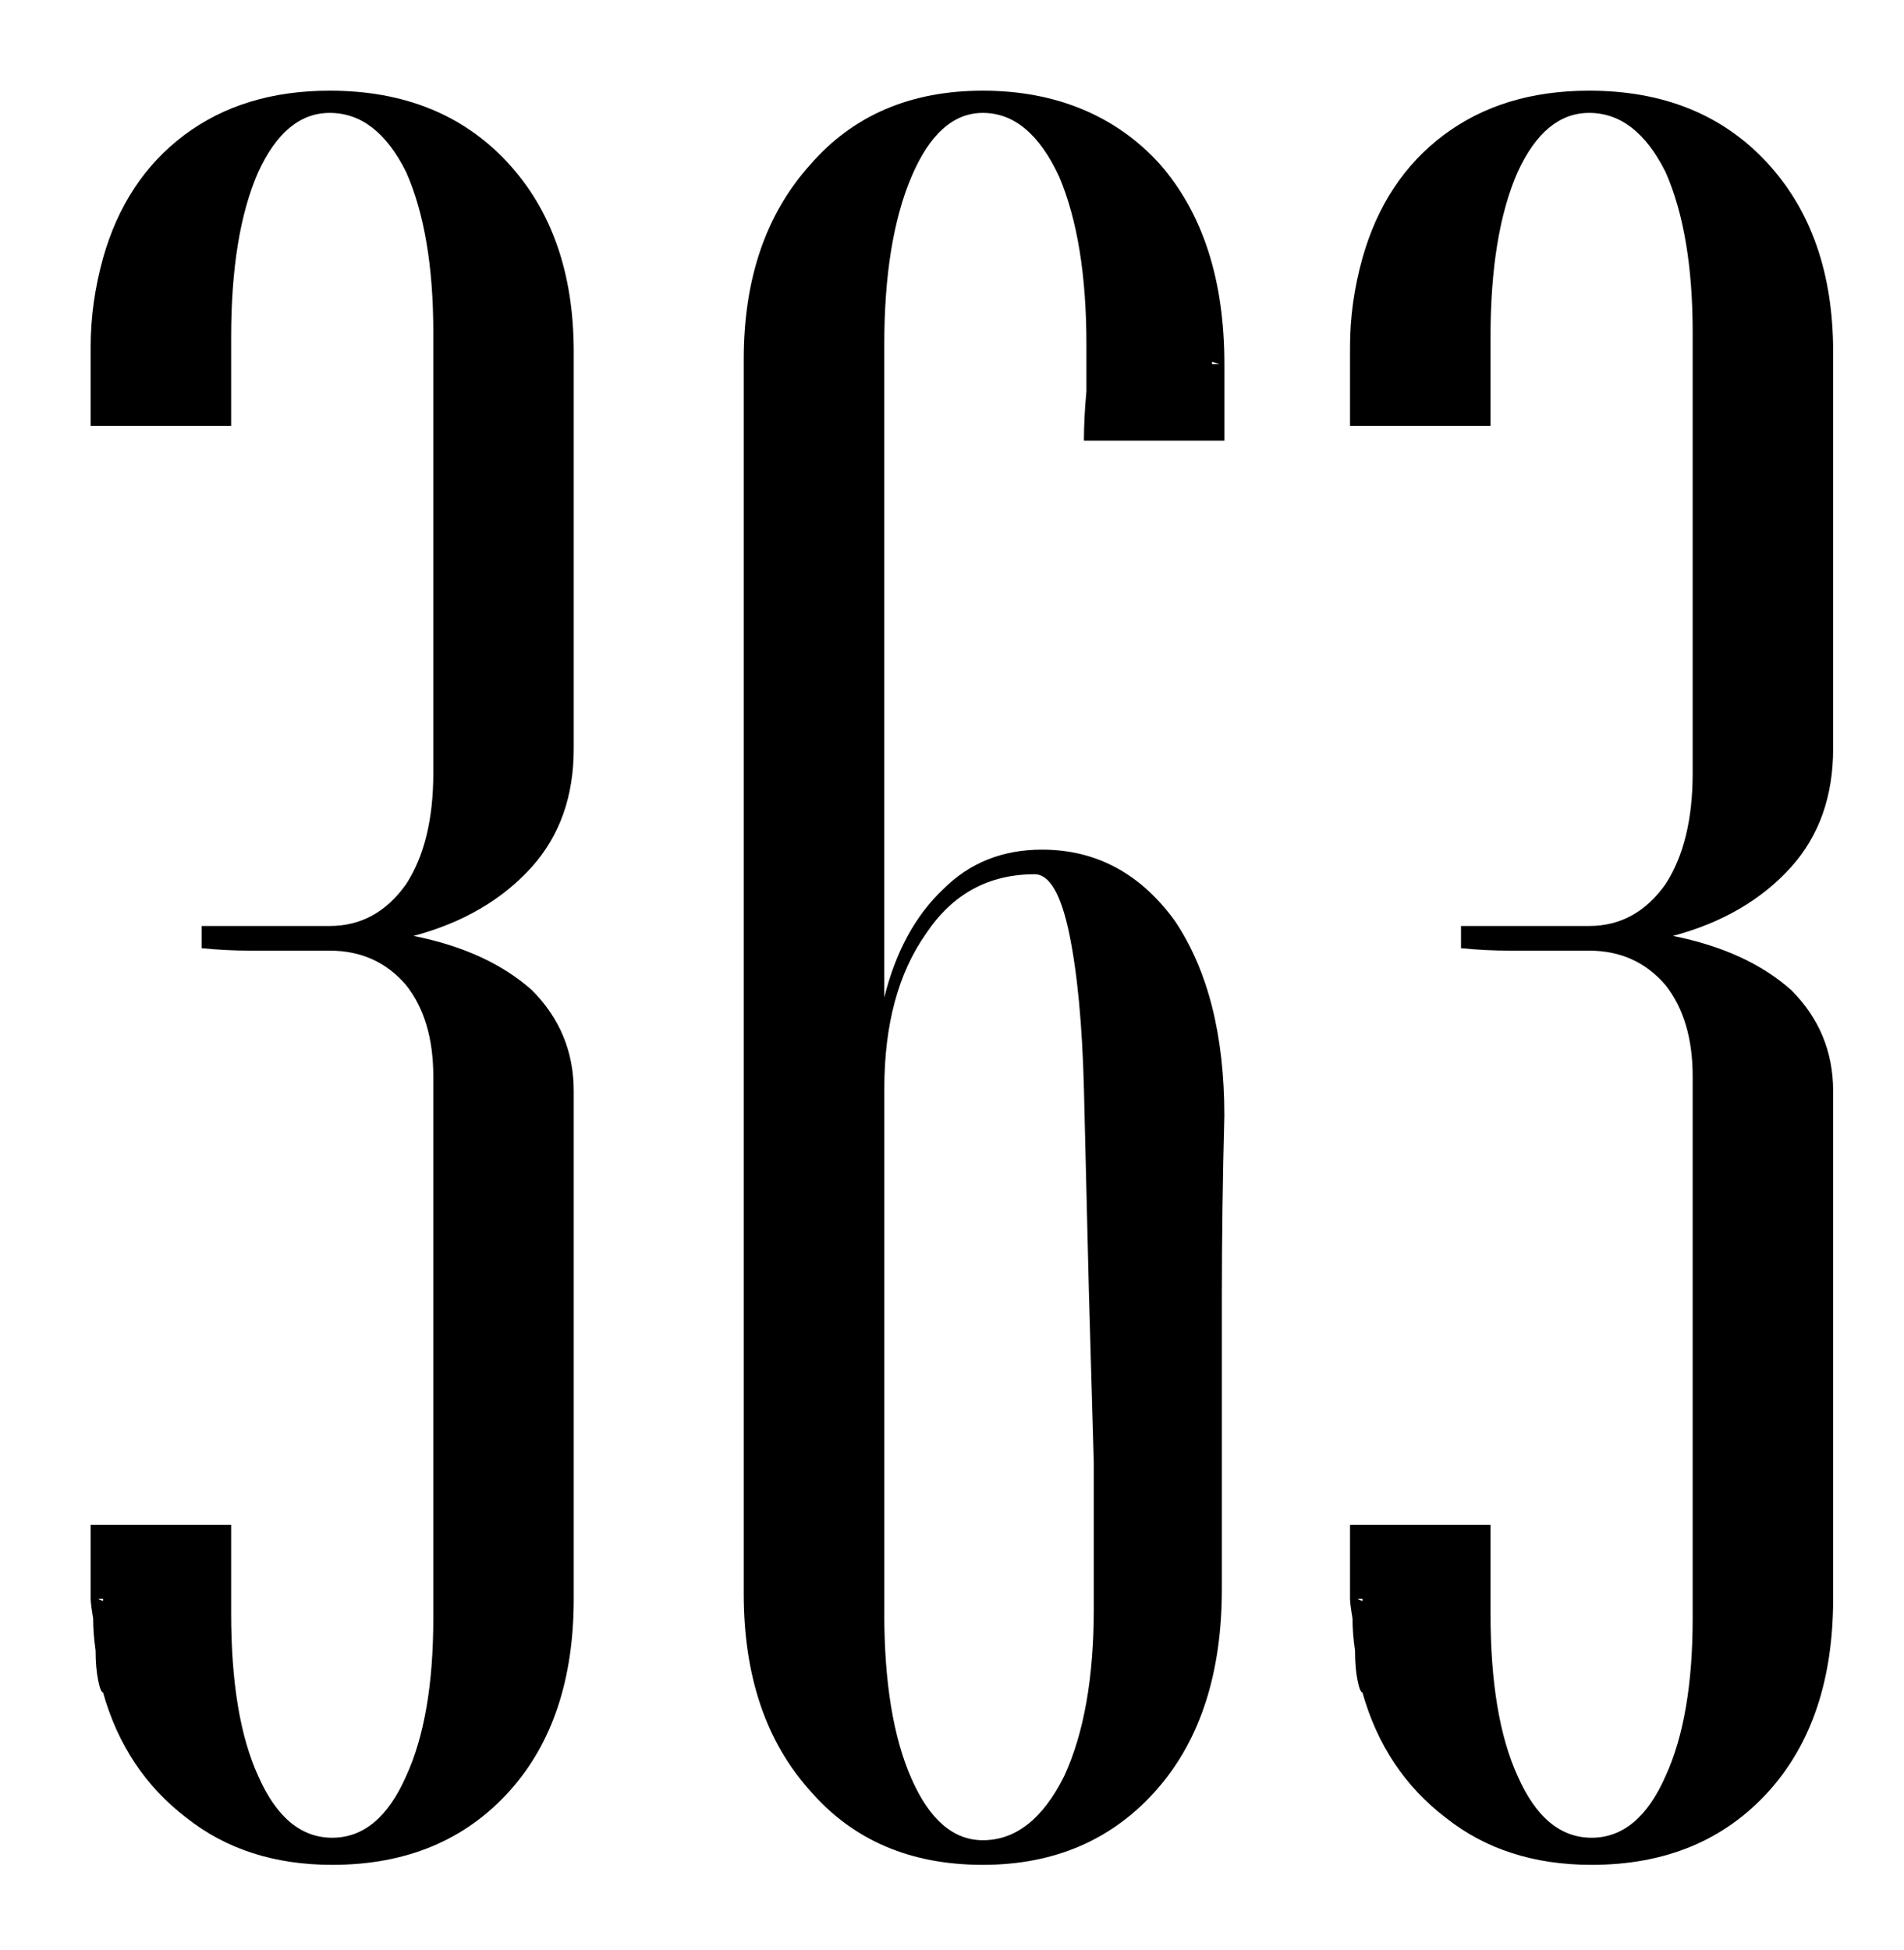 <svg width="42" height="43" viewBox="0 0 42 43" fill="none" xmlns="http://www.w3.org/2000/svg">
    <style type="text/css">
        :root {
        --icon-fill: black;
        }
        @media (prefers-color-scheme: dark) {
        :root {
        --icon-fill: white;
        }
        }
        path {
        fill: black;
        }
    </style>
    <path d="M2.272 35.261H2.164L2.272 35.314V35.261ZM2 33.63H5.099V35.586C5.099 37.108 5.298 38.303 5.697 39.173C6.096 40.079 6.64 40.532 7.329 40.532C8.018 40.532 8.56 40.079 8.959 39.173C9.358 38.304 9.558 37.144 9.558 35.695V23.739C9.558 22.905 9.358 22.235 8.959 21.728C8.525 21.221 7.963 20.967 7.274 20.967H5.534C5.172 20.967 4.81 20.949 4.447 20.913V20.423H7.274C7.963 20.423 8.524 20.115 8.959 19.5C9.358 18.884 9.558 18.069 9.558 17.054V7.326C9.558 5.877 9.358 4.699 8.959 3.794C8.525 2.925 7.963 2.49 7.274 2.49C6.622 2.49 6.096 2.925 5.697 3.794C5.298 4.699 5.099 5.913 5.099 7.435V9.392H2V7.652C2 7 2.091 6.348 2.272 5.696C2.598 4.537 3.197 3.63 4.066 2.978C4.936 2.326 6.005 2 7.274 2C8.905 2 10.21 2.525 11.189 3.576C12.167 4.627 12.656 6.022 12.656 7.761V16.511C12.656 17.562 12.348 18.431 11.732 19.12C11.08 19.844 10.21 20.352 9.122 20.642C10.21 20.859 11.08 21.257 11.732 21.837C12.348 22.453 12.656 23.196 12.656 24.065V35.261C12.656 37.036 12.185 38.449 11.242 39.5C10.264 40.587 8.959 41.13 7.329 41.13C6.06 41.13 4.991 40.786 4.12 40.098C3.215 39.409 2.598 38.486 2.272 37.326C2.236 37.326 2.199 37.235 2.164 37.054C2.127 36.873 2.109 36.656 2.109 36.402C2.073 36.149 2.055 35.913 2.055 35.695C2.018 35.478 2 35.333 2 35.261V33.63L2 33.63Z"
    />
    <path d="M26.737 8.033H26.9L26.737 7.978V8.033ZM19.506 35.586C19.506 37.108 19.706 38.322 20.105 39.227C20.503 40.133 21.029 40.587 21.681 40.587C22.406 40.587 23.004 40.116 23.475 39.173C23.91 38.231 24.128 37 24.128 35.478V32.271C24.091 30.967 24.055 29.699 24.019 28.467C23.983 27.018 23.947 25.532 23.91 24.01C23.874 22.597 23.765 21.456 23.585 20.586C23.403 19.717 23.149 19.282 22.823 19.282C21.808 19.282 21.011 19.717 20.431 20.586C19.815 21.456 19.507 22.597 19.507 24.01V35.586H19.506ZM27.009 9.718H23.91C23.91 9.392 23.928 9.029 23.965 8.631V7.598C23.965 6.076 23.765 4.845 23.366 3.902C22.931 2.961 22.369 2.49 21.68 2.49C21.028 2.49 20.503 2.961 20.104 3.902C19.705 4.845 19.506 6.076 19.506 7.598V22C19.759 20.986 20.194 20.188 20.81 19.608C21.39 19.029 22.115 18.739 22.985 18.739C24.181 18.739 25.159 19.265 25.92 20.316C26.646 21.402 27.008 22.833 27.008 24.609C26.971 25.985 26.953 27.326 26.953 28.63V35.043C26.953 36.891 26.482 38.358 25.539 39.445C24.561 40.569 23.274 41.13 21.679 41.13C20.084 41.13 18.816 40.587 17.874 39.5C16.895 38.413 16.406 36.963 16.406 35.151V7.924C16.406 6.149 16.895 4.717 17.874 3.631C18.817 2.544 20.086 2 21.681 2C23.275 2 24.617 2.544 25.595 3.631C26.538 4.717 27.009 6.185 27.009 8.033V9.718H27.009Z"
    />
    <path d="M30.053 35.261H29.944L30.053 35.314V35.261ZM29.78 33.63H32.879V35.586C32.879 37.108 33.079 38.303 33.478 39.173C33.877 40.079 34.42 40.532 35.109 40.532C35.798 40.532 36.341 40.079 36.74 39.173C37.139 38.304 37.338 37.144 37.338 35.695V23.739C37.338 22.905 37.139 22.235 36.74 21.728C36.305 21.221 35.744 20.967 35.055 20.967H33.315C32.952 20.967 32.59 20.949 32.228 20.913V20.423H35.055C35.744 20.423 36.305 20.115 36.74 19.5C37.139 18.884 37.338 18.069 37.338 17.054V7.326C37.338 5.877 37.139 4.699 36.74 3.794C36.305 2.925 35.744 2.49 35.055 2.49C34.402 2.49 33.877 2.925 33.478 3.794C33.079 4.699 32.879 5.913 32.879 7.435V9.392H29.78V7.652C29.78 7 29.871 6.348 30.053 5.696C30.379 4.537 30.977 3.63 31.847 2.978C32.717 2.326 33.786 2 35.055 2C36.685 2 37.99 2.525 38.969 3.576C39.947 4.627 40.437 6.022 40.437 7.761V16.511C40.437 17.562 40.129 18.431 39.513 19.12C38.861 19.844 37.99 20.352 36.903 20.642C37.99 20.859 38.861 21.257 39.513 21.837C40.129 22.453 40.437 23.196 40.437 24.065V35.261C40.437 37.036 39.965 38.449 39.023 39.5C38.044 40.587 36.74 41.13 35.109 41.13C33.84 41.13 32.771 40.786 31.901 40.098C30.995 39.409 30.379 38.486 30.053 37.326C30.016 37.326 29.98 37.235 29.944 37.054C29.908 36.873 29.89 36.656 29.89 36.402C29.853 36.149 29.835 35.913 29.835 35.695C29.799 35.478 29.78 35.333 29.78 35.261V33.63V33.63Z"
    />
</svg>
